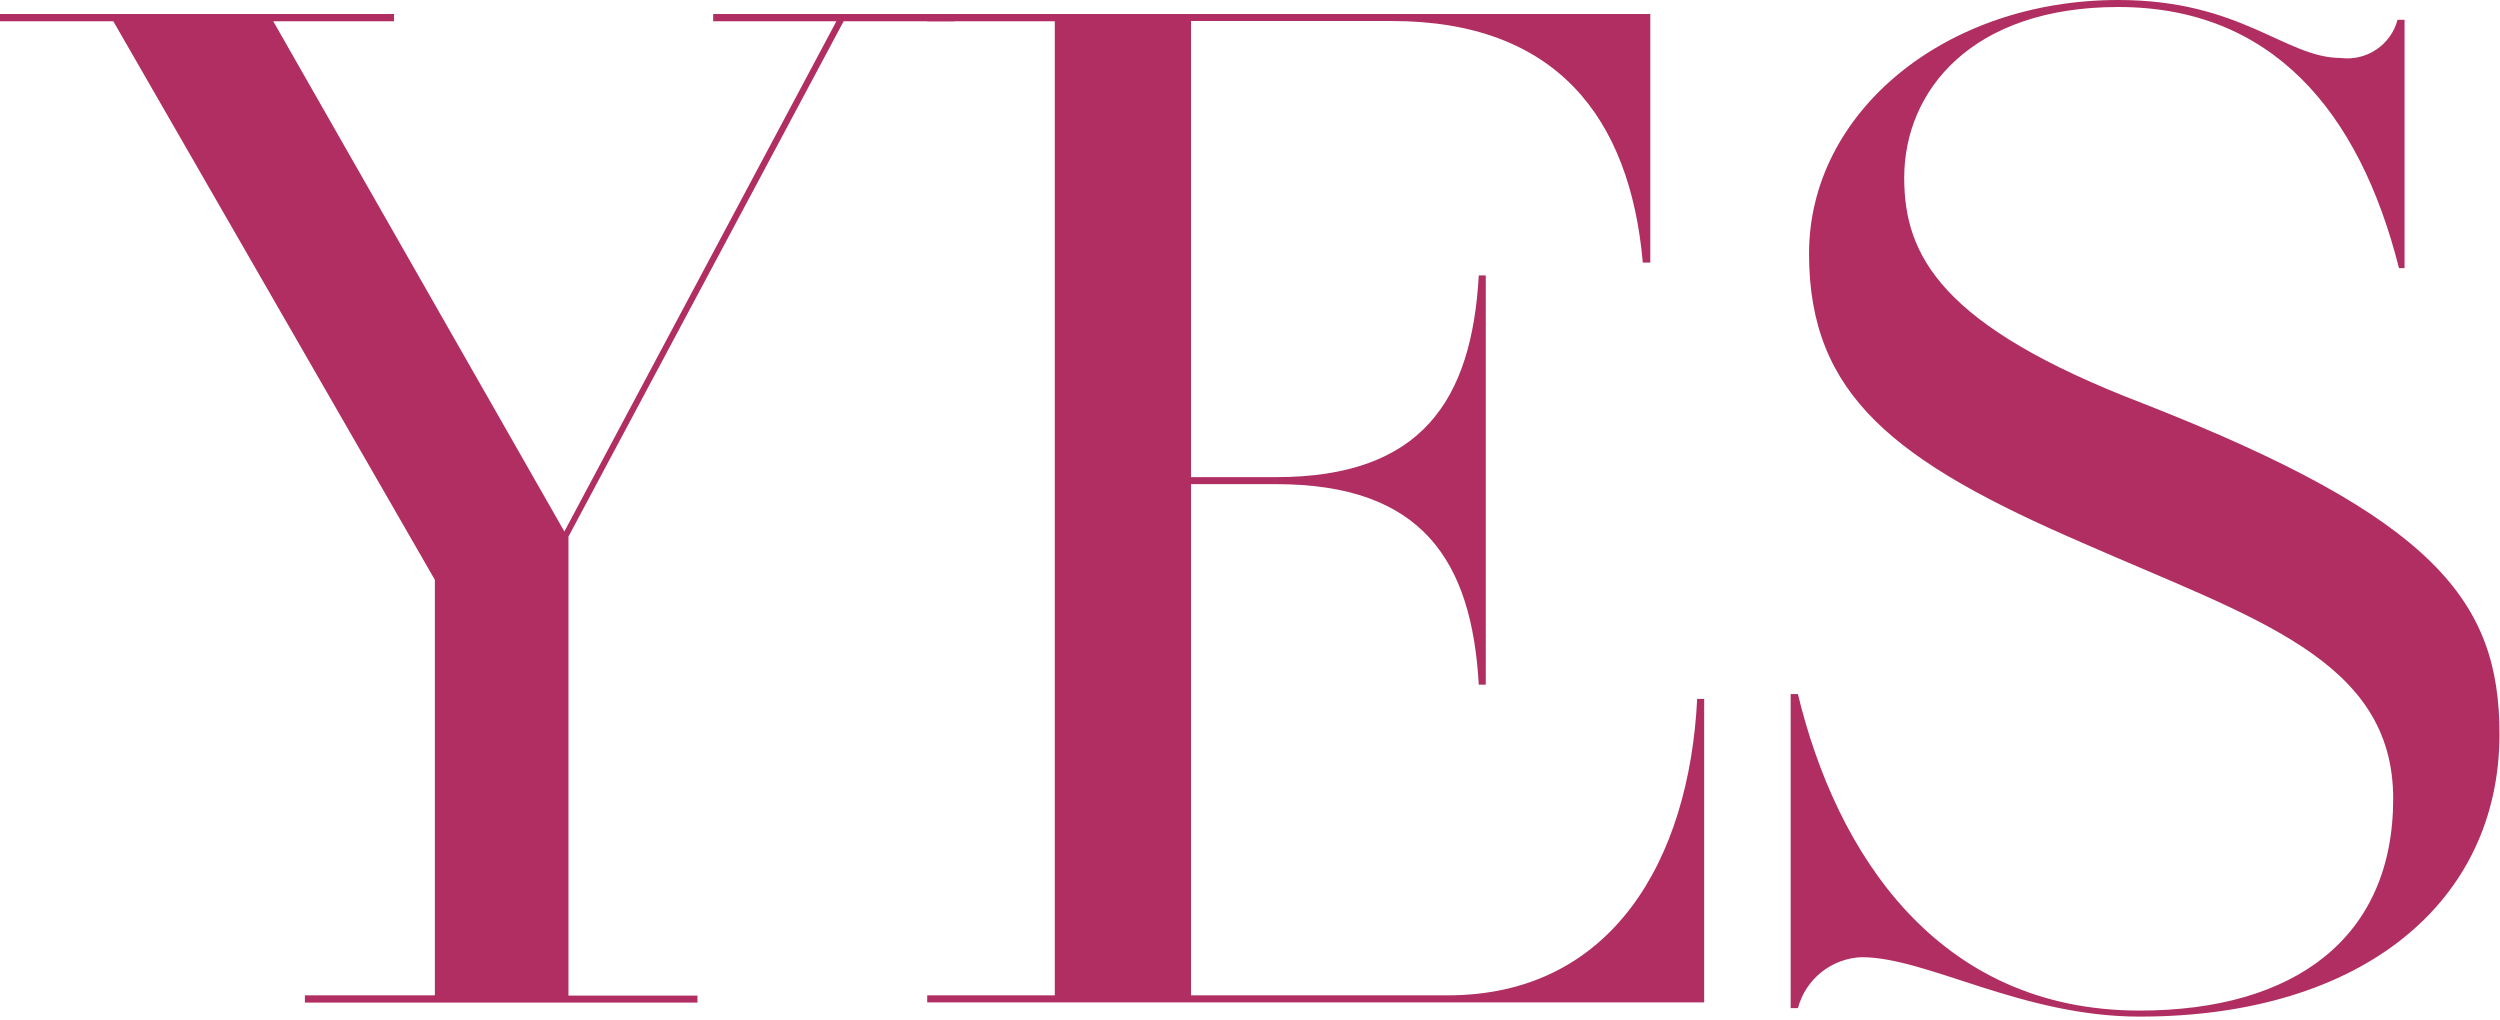 <?xml version="1.0" encoding="UTF-8"?> <svg xmlns="http://www.w3.org/2000/svg" width="152" height="62" viewBox="0 0 152 62" fill="none"><g clip-path="url(#clip0_601_601)"><path d="M58.02 0.852V1.293H51.293L34.562 32.624V60.532H42.406V60.958H18.537V60.517H26.44V35.253L6.889 1.293H0V0.852H23.957V1.293H16.613L34.313 32.315L50.852 1.293H43.361V0.852H58.02Z" fill="#B02E61"></path><path d="M103.614 42.495V60.944H56.375V60.517H64.131V1.293H56.375V0.852H100.338V15.967H99.883C99.105 7.154 94.625 1.278 84.622 1.278H72.415V29.01H77.586C86.399 29.01 89.484 24.383 89.909 16.745H90.335V41.628H89.909C89.484 34.078 86.458 29.436 77.586 29.436H72.415V60.517H88.015C98.018 60.517 102.703 52.277 103.188 42.495H103.614Z" fill="#B02E61"></path><path d="M151.969 44.639C151.969 54.774 143.699 61.81 130.083 61.81C122.93 61.81 117.157 58.197 113.191 58.197C112.298 58.23 111.439 58.549 110.741 59.107C110.043 59.665 109.542 60.432 109.313 61.296H108.873V42.201H109.313C111.634 51.822 117.759 61.443 130.083 61.443C139.484 61.443 145.506 57.036 145.506 48.561C145.506 40.085 137.06 37.603 126.719 33.05C115.174 28.07 109.989 24.031 109.989 15.423C109.989 6.816 118.273 0 128.79 0C136.282 0 138.955 3.525 142.319 3.525C143.078 3.622 143.846 3.44 144.481 3.013C145.116 2.587 145.574 1.944 145.771 1.204H146.197V16.304H145.859C143.435 6.698 138.074 0.426 128.79 0.426C119.904 0.426 115.776 5.494 115.776 10.811C115.776 15.541 118.009 19.83 130.333 24.545C148.091 31.507 151.969 36.575 151.969 44.639Z" fill="#B02E61"></path></g><defs><clipPath id="clip0_601_601"><rect width="151.969" height="61.81" fill="white"></rect></clipPath></defs></svg> 